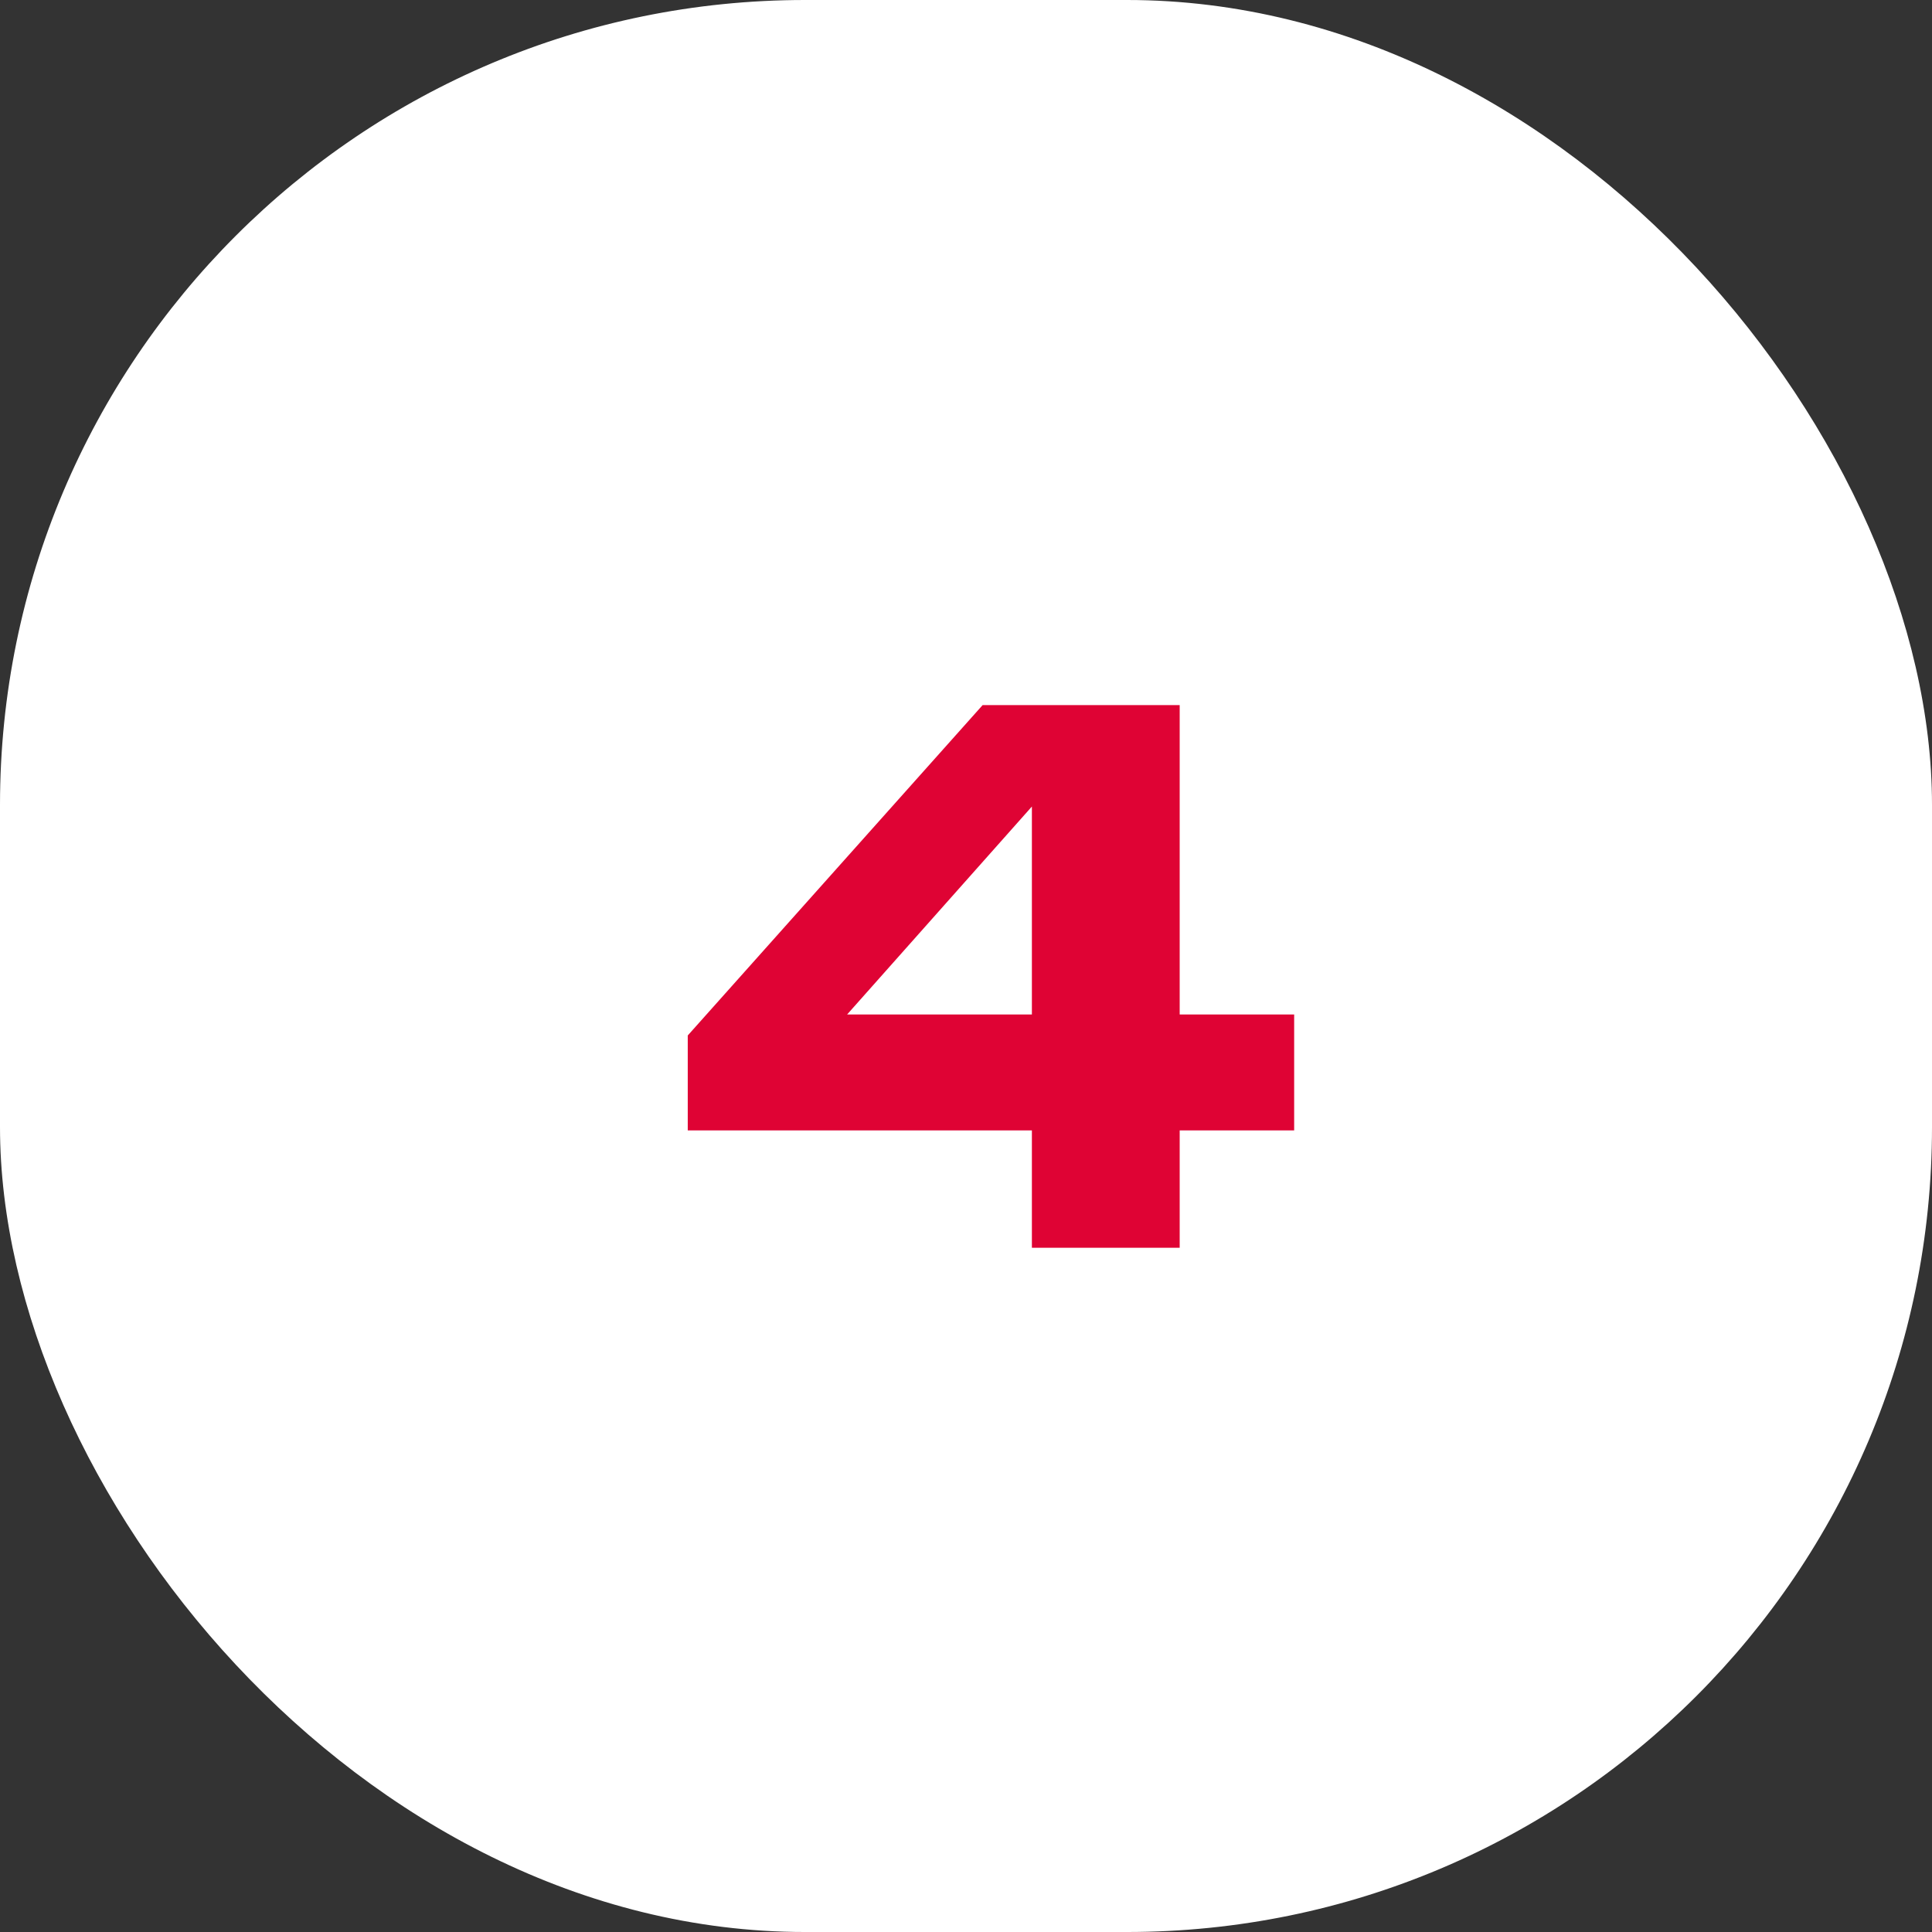 <?xml version="1.0" encoding="UTF-8"?> <svg xmlns="http://www.w3.org/2000/svg" width="48" height="48" viewBox="0 0 48 48" fill="none"><rect x="0" y="0" width="48" height="48" fill="#333333" stroke="none"/> <rect width="48" height="48" rx="20" fill="white"></rect> <path d="M17.087 28.084V25.726L24.413 17.518H29.309V25.204H32.153V28.084H29.309V31H25.637V28.084H17.087ZM25.637 25.204V20.038L21.047 25.204H25.637Z" fill="#DF0334"></path> </svg> 